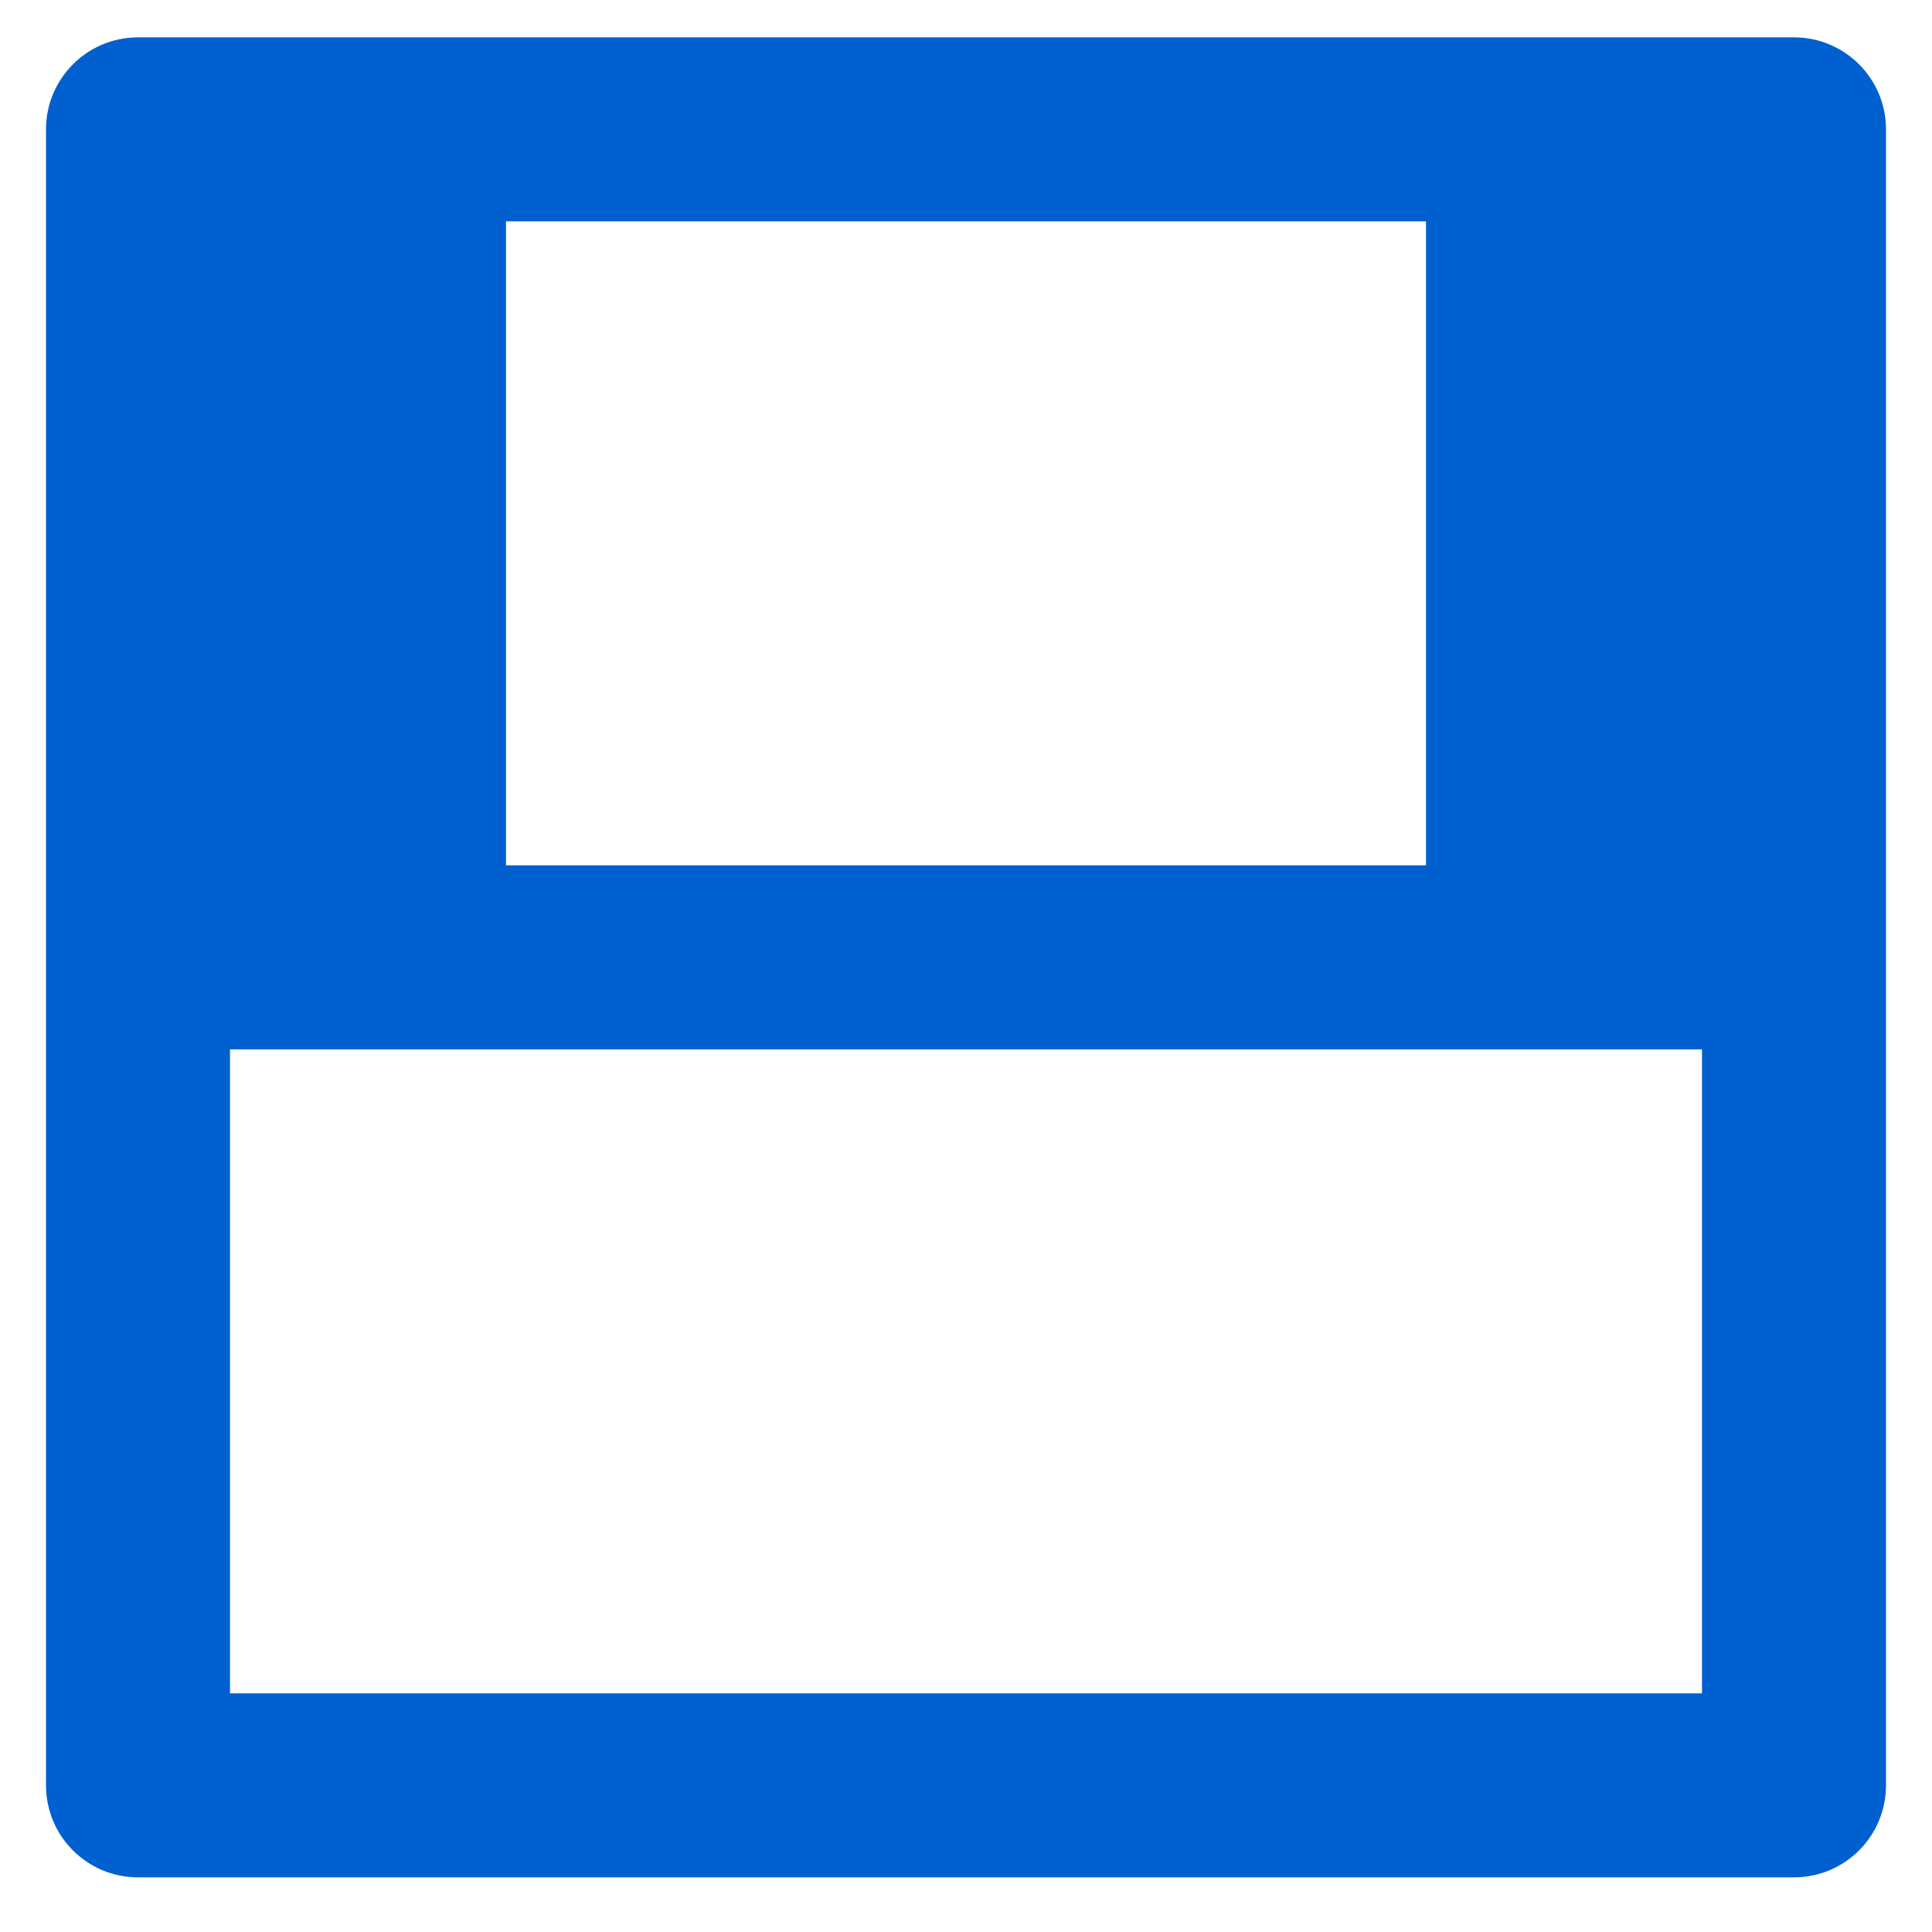 <svg width="32" height="32" viewBox="0 0 21 21" fill="none" xmlns="http://www.w3.org/2000/svg">
<path fill-rule="evenodd" clip-rule="evenodd" d="M5.5 2.406H15.5V9.406H5.5V2.406ZM0.5 1.406V10.406V19.406C0.5 19.959 0.948 20.406 1.5 20.406H19.5C20.052 20.406 20.5 19.959 20.5 19.406V10.406V1.406C20.5 0.854 20.052 0.406 19.5 0.406H1.5C0.948 0.406 0.5 0.854 0.5 1.406ZM2.5 11.406V18.406H18.5V11.406H2.5Z" fill="#0060D0"/>
</svg>
